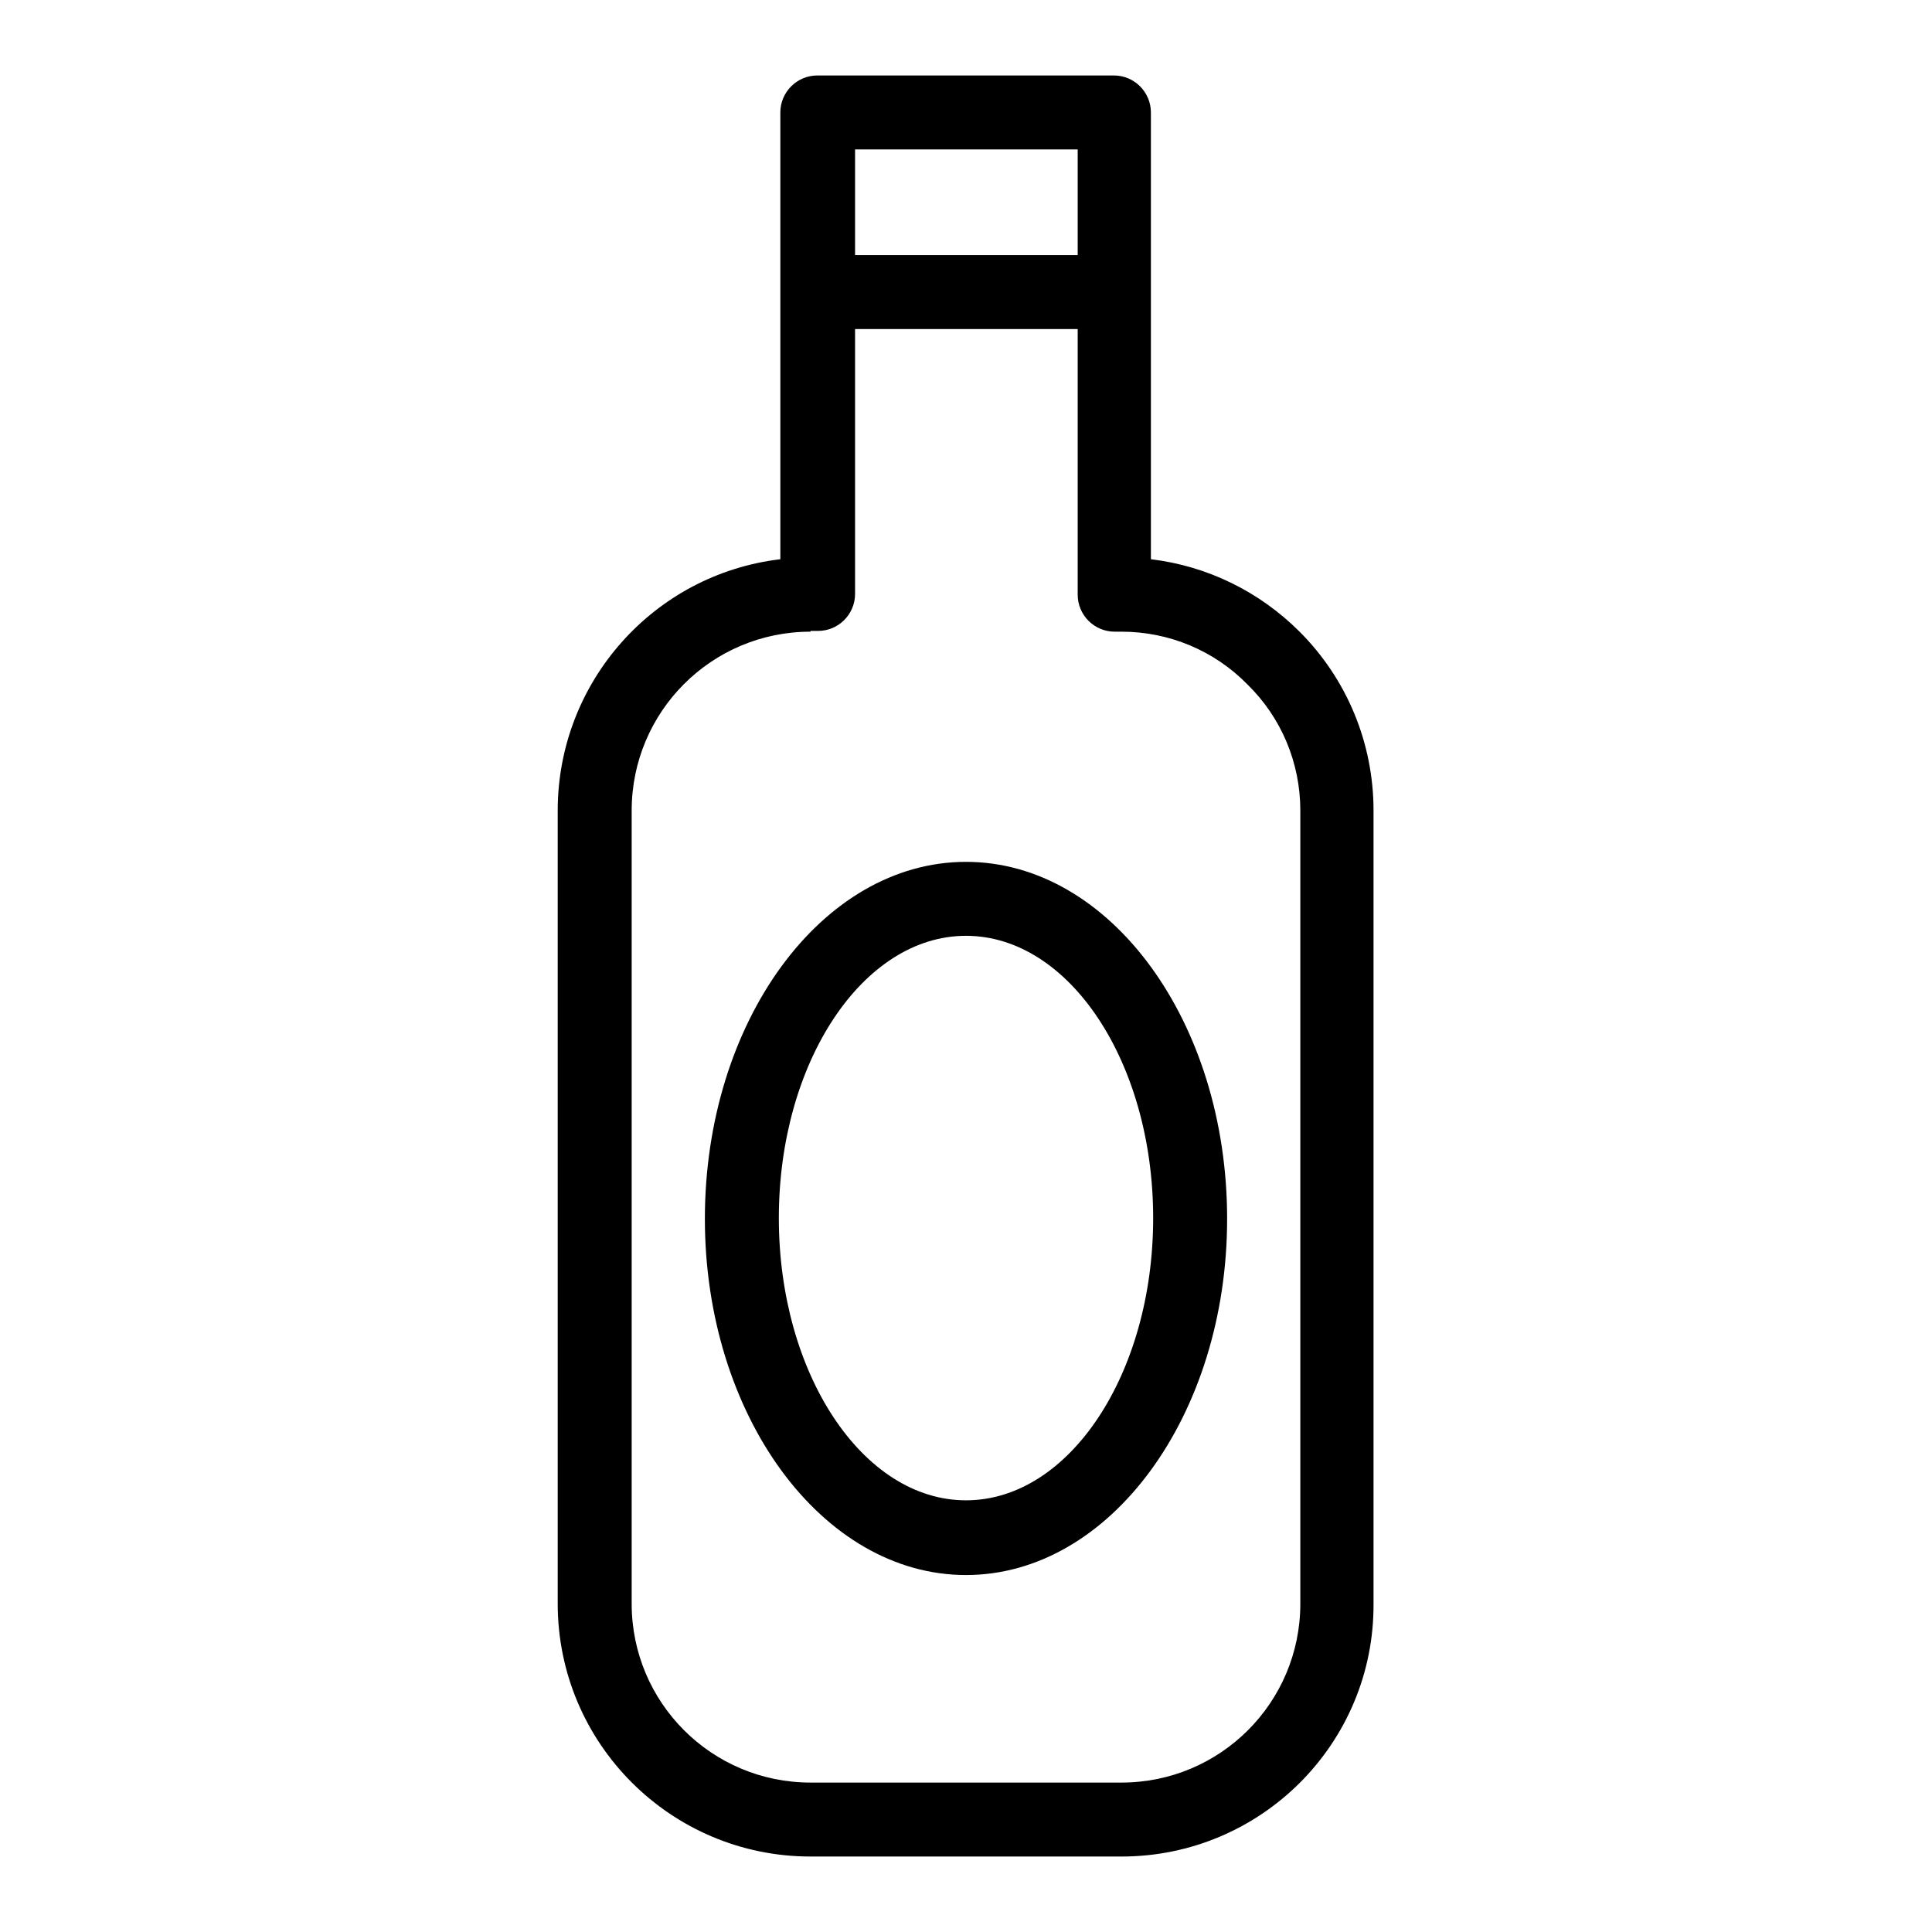<?xml version="1.0" encoding="utf-8"?>
<!-- Svg Vector Icons : http://www.onlinewebfonts.com/icon -->
<!DOCTYPE svg PUBLIC "-//W3C//DTD SVG 1.1//EN" "http://www.w3.org/Graphics/SVG/1.1/DTD/svg11.dtd">
<svg version="1.1" xmlns="http://www.w3.org/2000/svg" xmlns:xlink="http://www.w3.org/1999/xlink" x="0px" y="0px" viewBox="0 0 256 256" enable-background="new 0 0 256 256" xml:space="preserve">
<g> <path fill="#000000" d="M148.6,246h-41.2c-18.5,0-33.5-15-33.5-33.5V107.4c0-17,12.7-31.3,29.5-33.3V14.9c0-2.7,2.2-4.9,4.9-4.9 l0,0h39.3c2.7,0,4.9,2.2,4.9,4.9v59.2c7.5,0.9,14.4,4.3,19.7,9.6c6.3,6.3,9.8,14.8,9.8,23.7v105.1C182.1,231,167.1,246,148.6,246z  M107.4,83.7c-13.1,0-23.7,10.6-23.7,23.7v105.1c0,13.1,10.6,23.7,23.7,23.7h41.2c13.1,0,23.7-10.6,23.7-23.7V107.4 c0-6.3-2.5-12.3-7-16.7c-4.4-4.5-10.4-7-16.7-7h-0.9c-2.7,0-4.9-2.2-4.9-4.9V19.8h-29.5v58.9c0,2.7-2.2,4.9-4.9,4.9l0,0H107.4z  M128,208.7c-19.1,0-34.6-21.2-34.6-47.2c0-26.1,15.5-47.3,34.6-47.3c19.1,0,34.6,21.2,34.6,47.3 C162.6,187.5,147.1,208.7,128,208.7z M128,124c-13.7,0-24.8,16.8-24.8,37.4c0,20.6,11.1,37.4,24.8,37.4c13.7,0,24.8-16.8,24.8-37.4 C152.8,140.8,141.7,124,128,124z M143.1,43.6H113c-2.7,0-4.9-2.2-4.9-4.9c0-2.7,2.2-4.9,4.9-4.9l0,0h30.1c2.7,0,4.9,2.2,4.9,4.9 C148,41.4,145.8,43.6,143.1,43.6z"/></g>
</svg>